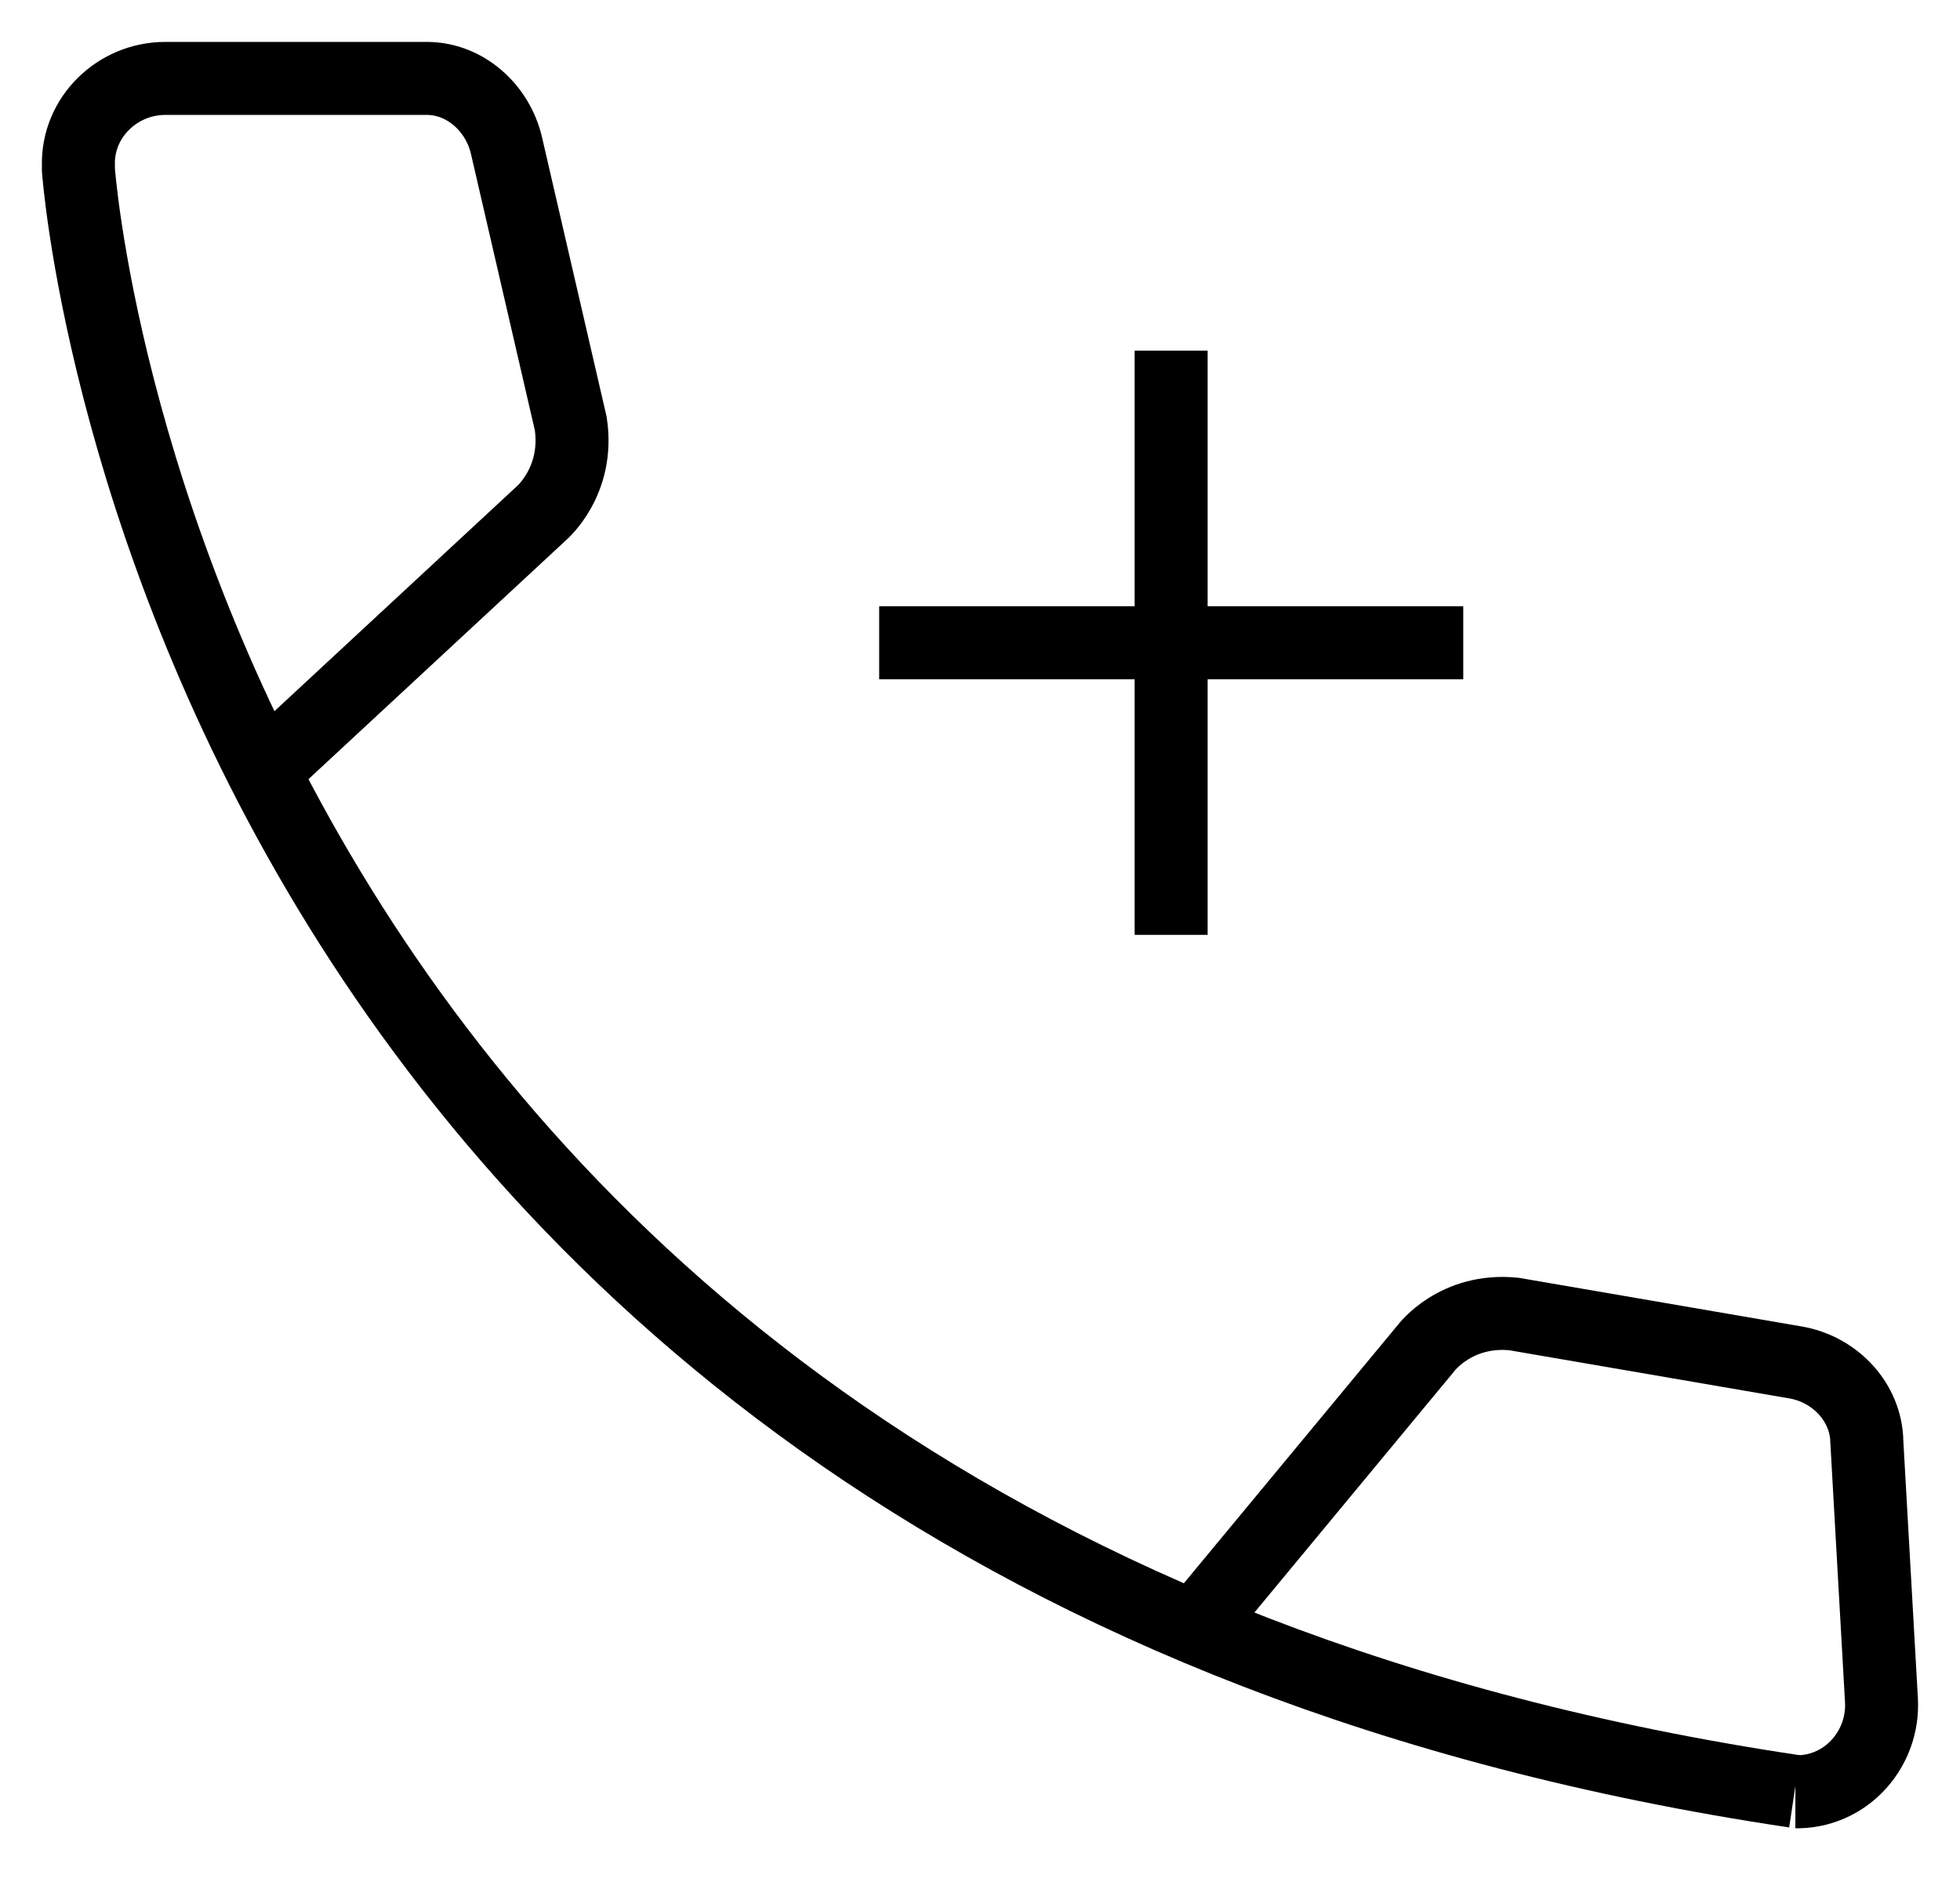 <svg width="25" height="24" viewBox="0 0 25 24" fill="none" xmlns="http://www.w3.org/2000/svg">
<path d="M3.343 9.85L6.905 6.546C6.905 6.546 7.391 6.136 7.28 5.402L6.46 1.855C6.349 1.379 5.939 1.005 5.453 1C5.448 1 5.443 1 5.433 1H2.108C1.496 1 0.985 1.496 1 2.108C1 2.128 1 2.149 1 2.164C1 2.164 2.23 19.763 22.89 22.844" stroke="black" stroke-width="0.931" stroke-miterlimit="10"/>
<path d="M15.087 20.936L18.189 17.192C18.189 17.192 18.568 16.681 19.312 16.757L22.9 17.374C23.38 17.455 23.775 17.845 23.81 18.336C23.81 18.341 23.81 18.346 23.81 18.356L23.998 21.68C24.033 22.293 23.567 22.829 22.955 22.849C22.935 22.849 22.915 22.849 22.9 22.849" stroke="black" stroke-width="0.931" stroke-miterlimit="10"/>
<path d="M14.938 4.472V11.922" stroke="black" stroke-width="0.931" stroke-miterlimit="10"/>
<path d="M18.664 8.197H11.214" stroke="black" stroke-width="0.931" stroke-miterlimit="10"/>
</svg>
